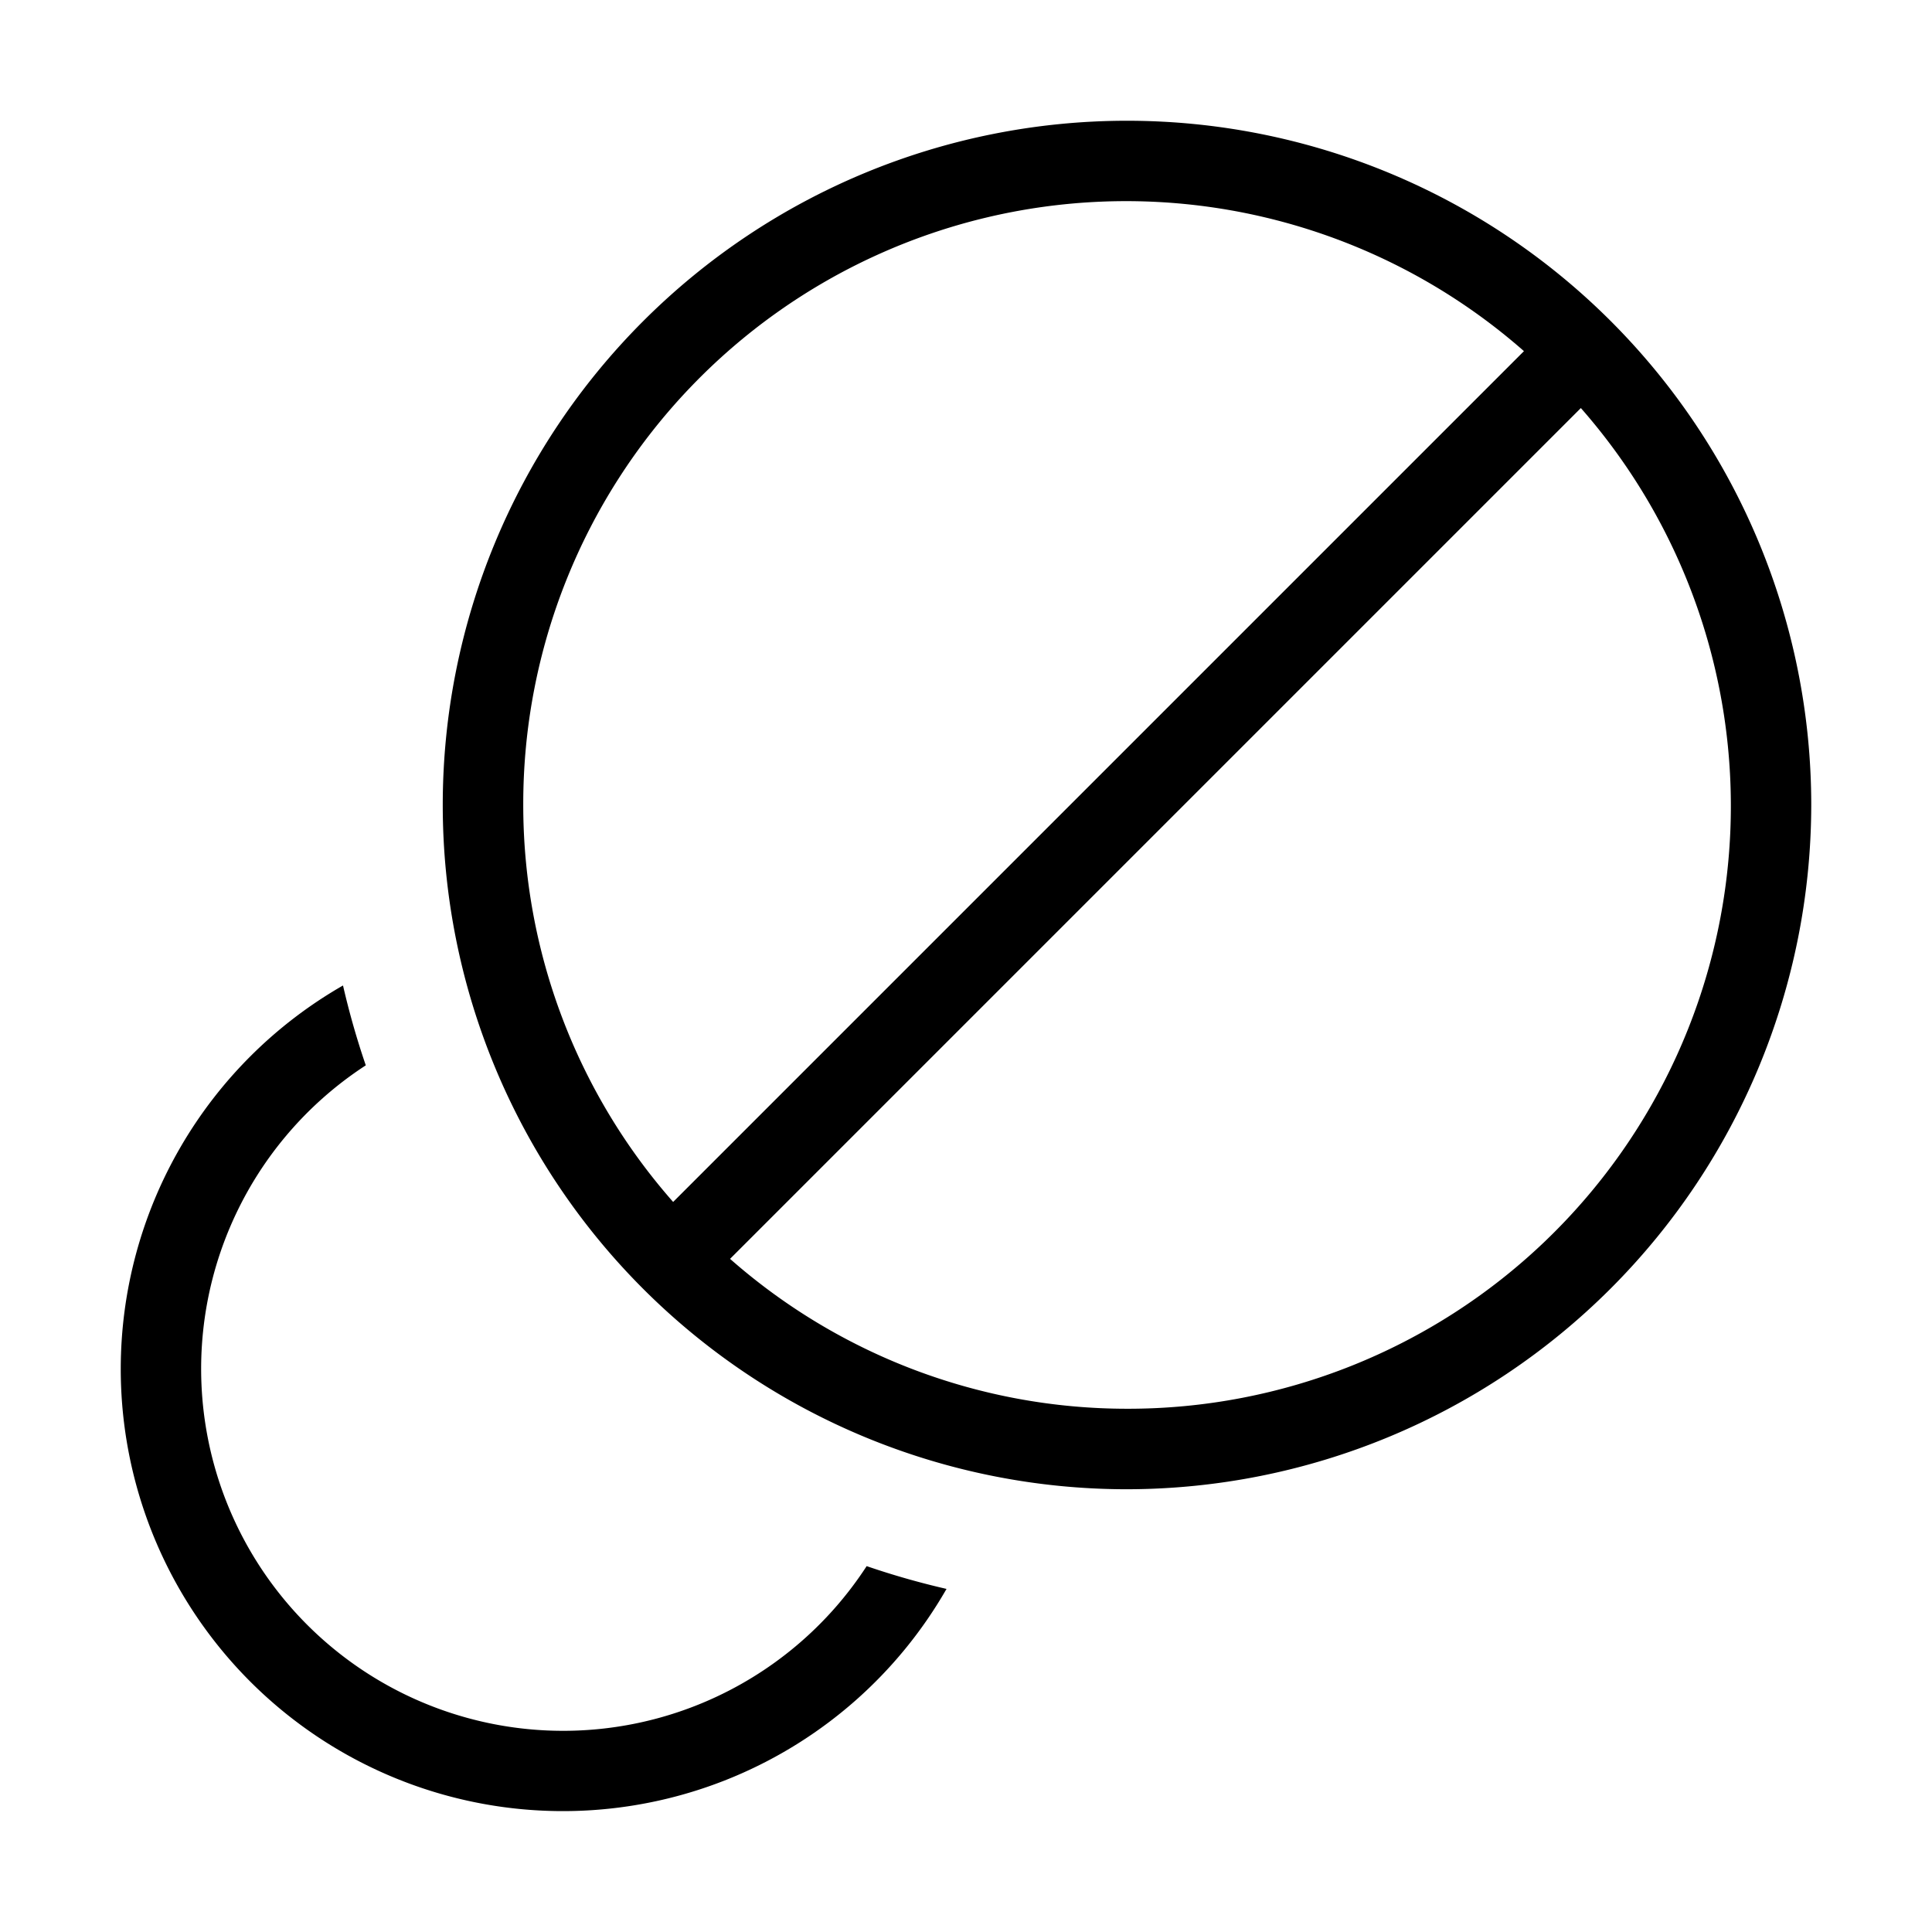 <svg xmlns="http://www.w3.org/2000/svg" viewBox="0 0 24 24" width="384px" height="384px"><path d="M22.5,10A8.5,8.5,0,1,0,14,18.5,8.51,8.51,0,0,0,22.5,10Zm-16,0A7.488,7.488,0,0,1,18.931,4.362L8.362,14.931A7.461,7.461,0,0,1,6.5,10ZM14,17.5a7.461,7.461,0,0,1-4.931-1.862L19.638,5.069A7.488,7.488,0,0,1,14,17.5ZM1.5,17a5.493,5.493,0,0,1,2.761-4.758,9.893,9.893,0,0,0,.283.992,4.497,4.497,0,1,0,6.222,6.221,9.887,9.887,0,0,0,.992.283A5.493,5.493,0,0,1,1.5,17Z"></path></svg>